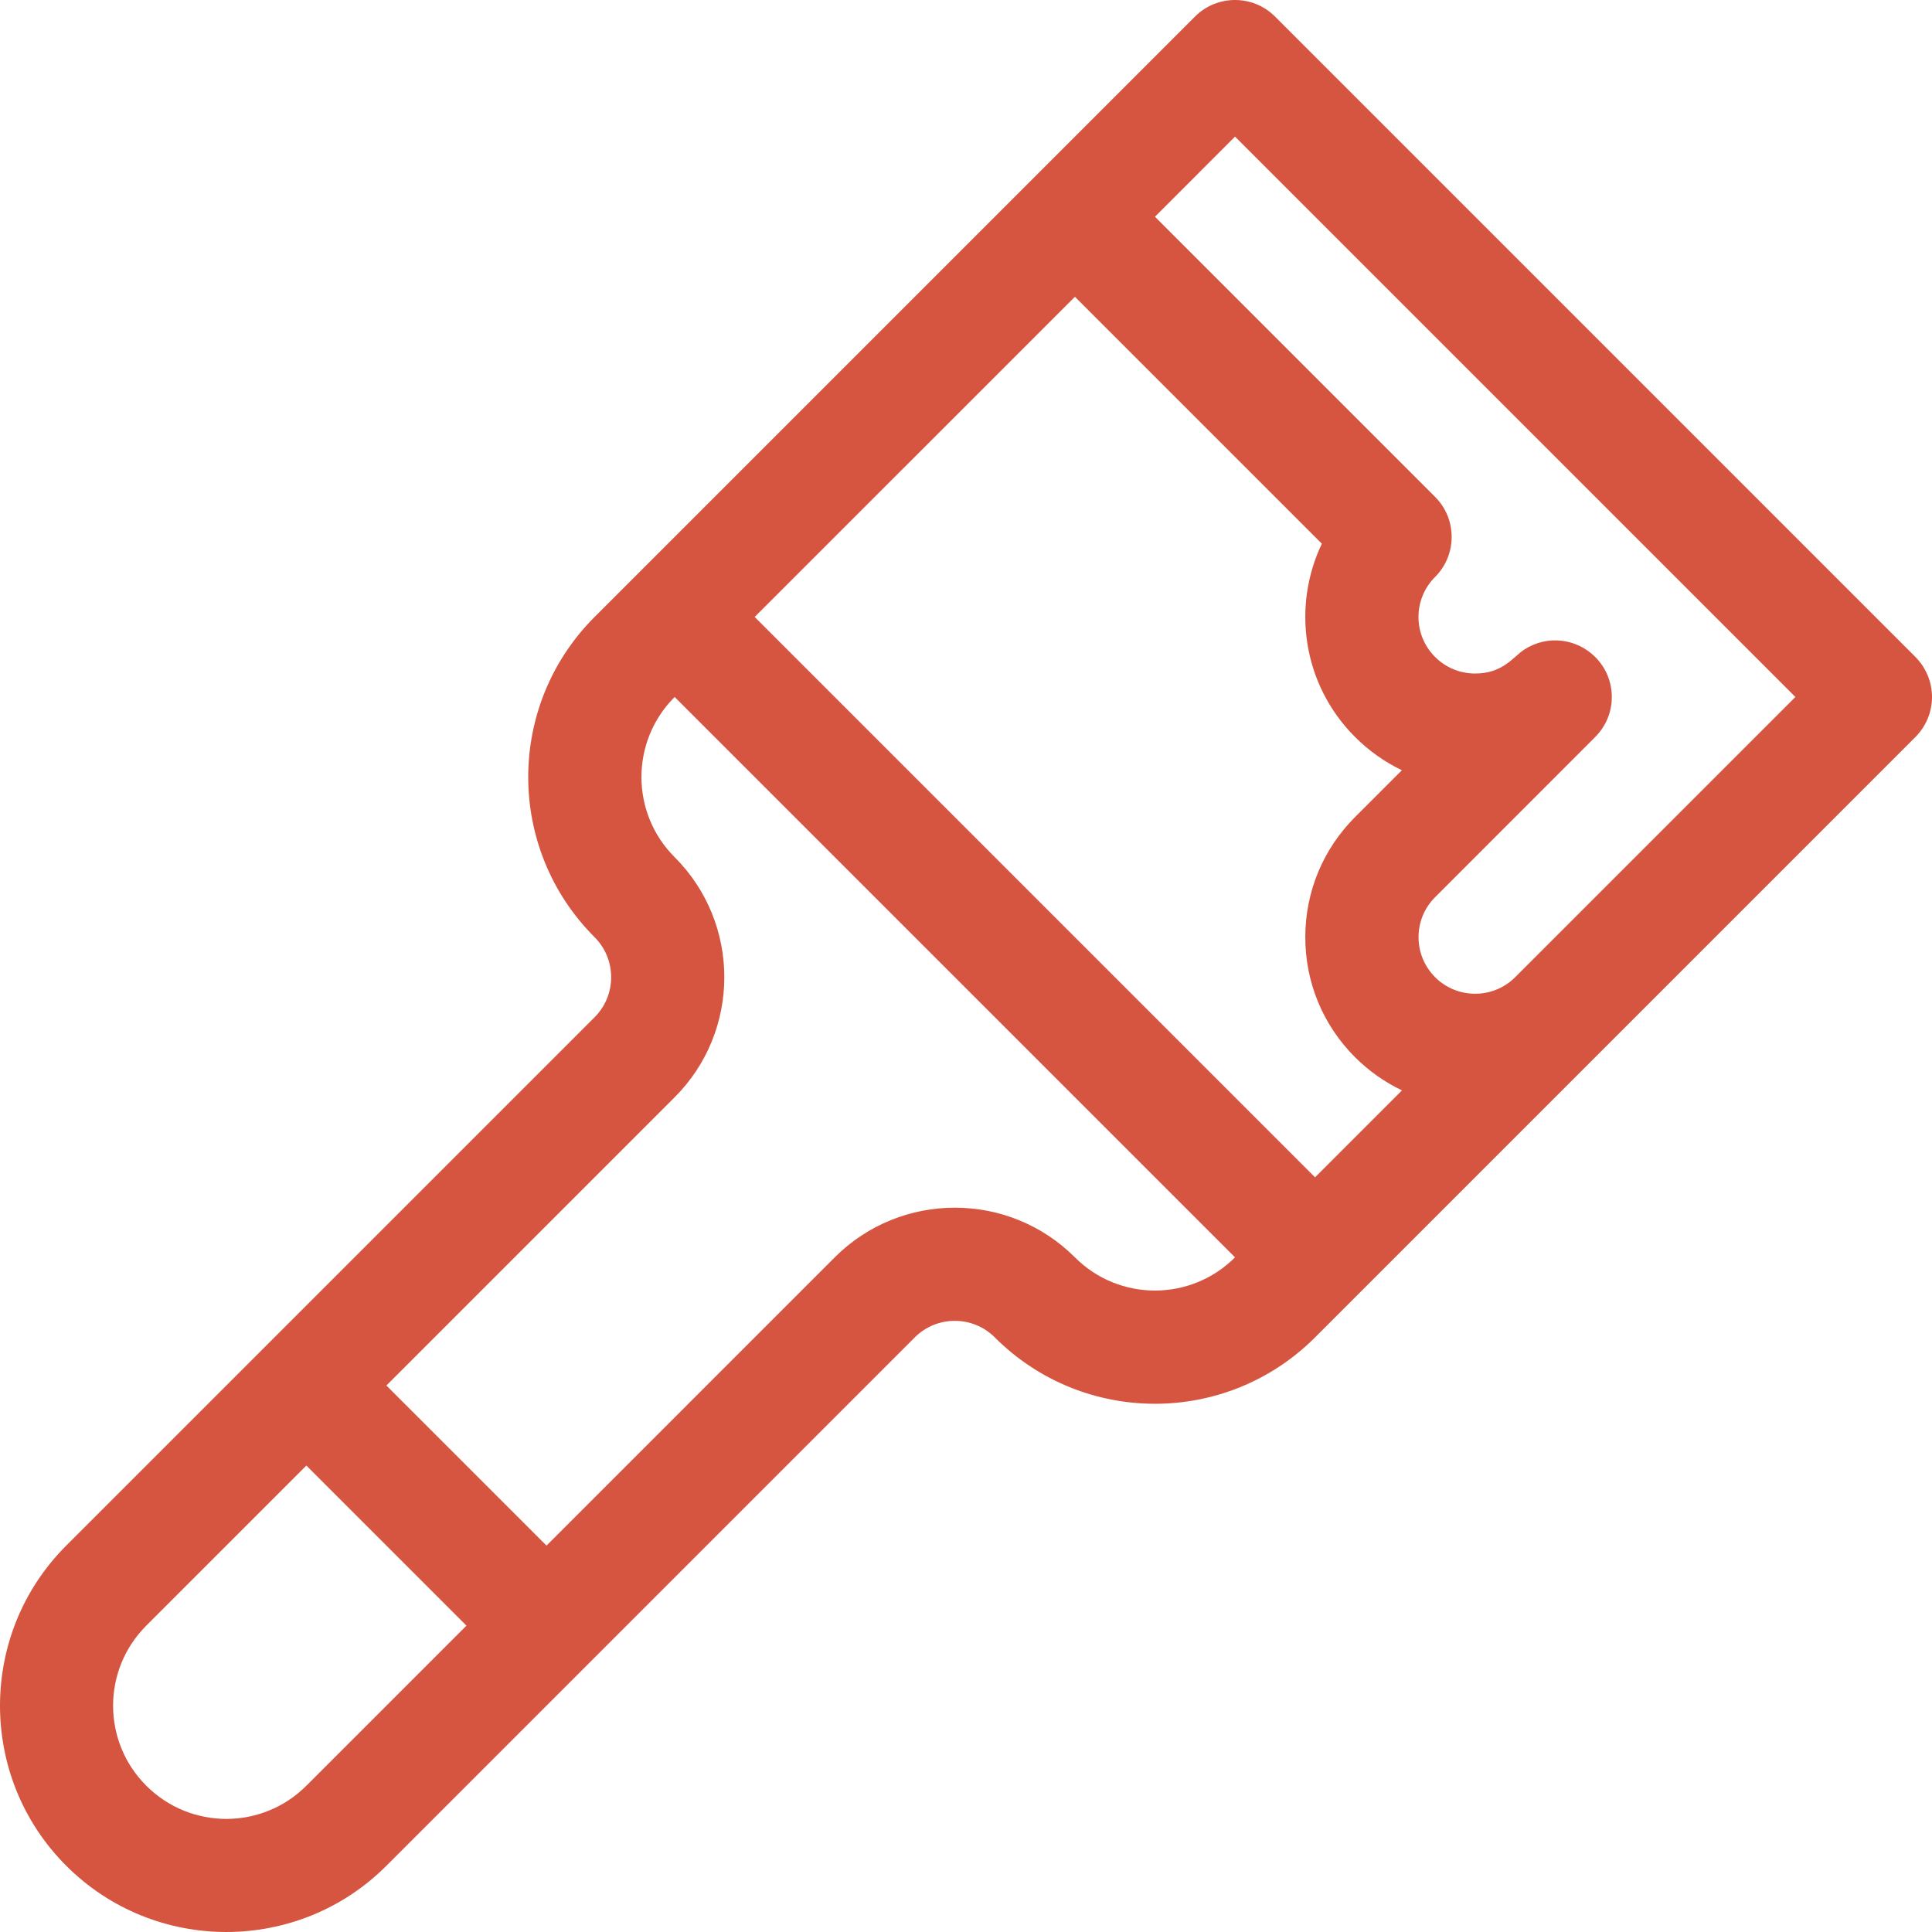 <svg width="21" height="21" viewBox="0 0 21 21" fill="none" xmlns="http://www.w3.org/2000/svg">
<path d="M20.82 7.141L13.859 0.18C13.619 -0.06 13.229 -0.06 12.989 0.18C12.56 0.609 6.69 6.479 6.463 6.706C5.501 7.668 5.501 9.225 6.463 10.187C6.703 10.427 6.703 10.817 6.463 11.057L0.72 16.8C-0.24 17.759 -0.24 19.321 0.72 20.28C1.679 21.24 3.241 21.24 4.2 20.28L9.943 14.537C10.183 14.297 10.574 14.297 10.813 14.537C11.775 15.499 13.332 15.499 14.294 14.537C14.513 14.319 20.399 8.432 20.82 8.011C20.935 7.896 21 7.739 21 7.576C21 7.413 20.935 7.257 20.82 7.141ZM3.33 19.41C2.849 19.891 2.071 19.891 1.59 19.41C1.109 18.929 1.109 18.151 1.59 17.67L3.33 15.93L5.07 17.67L3.33 19.41ZM13.424 13.667C12.943 14.148 12.164 14.148 11.684 13.667C10.964 12.947 9.793 12.947 9.073 13.667L5.94 16.8L4.2 15.06L7.333 11.927C8.053 11.207 8.053 10.036 7.333 9.317C6.852 8.836 6.852 8.057 7.333 7.576C7.525 7.769 13.243 13.486 13.424 13.667ZM14.294 12.797L8.203 6.706L11.684 3.226L14.368 5.91C14.046 6.582 14.15 7.432 14.729 8.011C14.88 8.162 15.052 8.283 15.238 8.372L14.729 8.881C14.38 9.23 14.188 9.694 14.188 10.187C14.188 10.68 14.38 11.143 14.729 11.492C14.882 11.644 15.054 11.764 15.239 11.852L14.294 12.797ZM16.469 10.622C16.229 10.862 15.839 10.861 15.599 10.622C15.483 10.505 15.419 10.351 15.419 10.187C15.419 10.022 15.483 9.868 15.599 9.752L17.339 8.011C17.58 7.771 17.58 7.381 17.339 7.141C17.137 6.939 16.817 6.898 16.566 7.062C16.448 7.14 16.336 7.321 16.034 7.321C15.87 7.321 15.715 7.257 15.599 7.141C15.358 6.901 15.358 6.512 15.599 6.271C15.839 6.031 15.839 5.641 15.599 5.401L12.554 2.356L13.424 1.485L19.515 7.576C18.909 8.182 17.057 10.034 16.469 10.622Z" fill="#D65540"/>
</svg>
